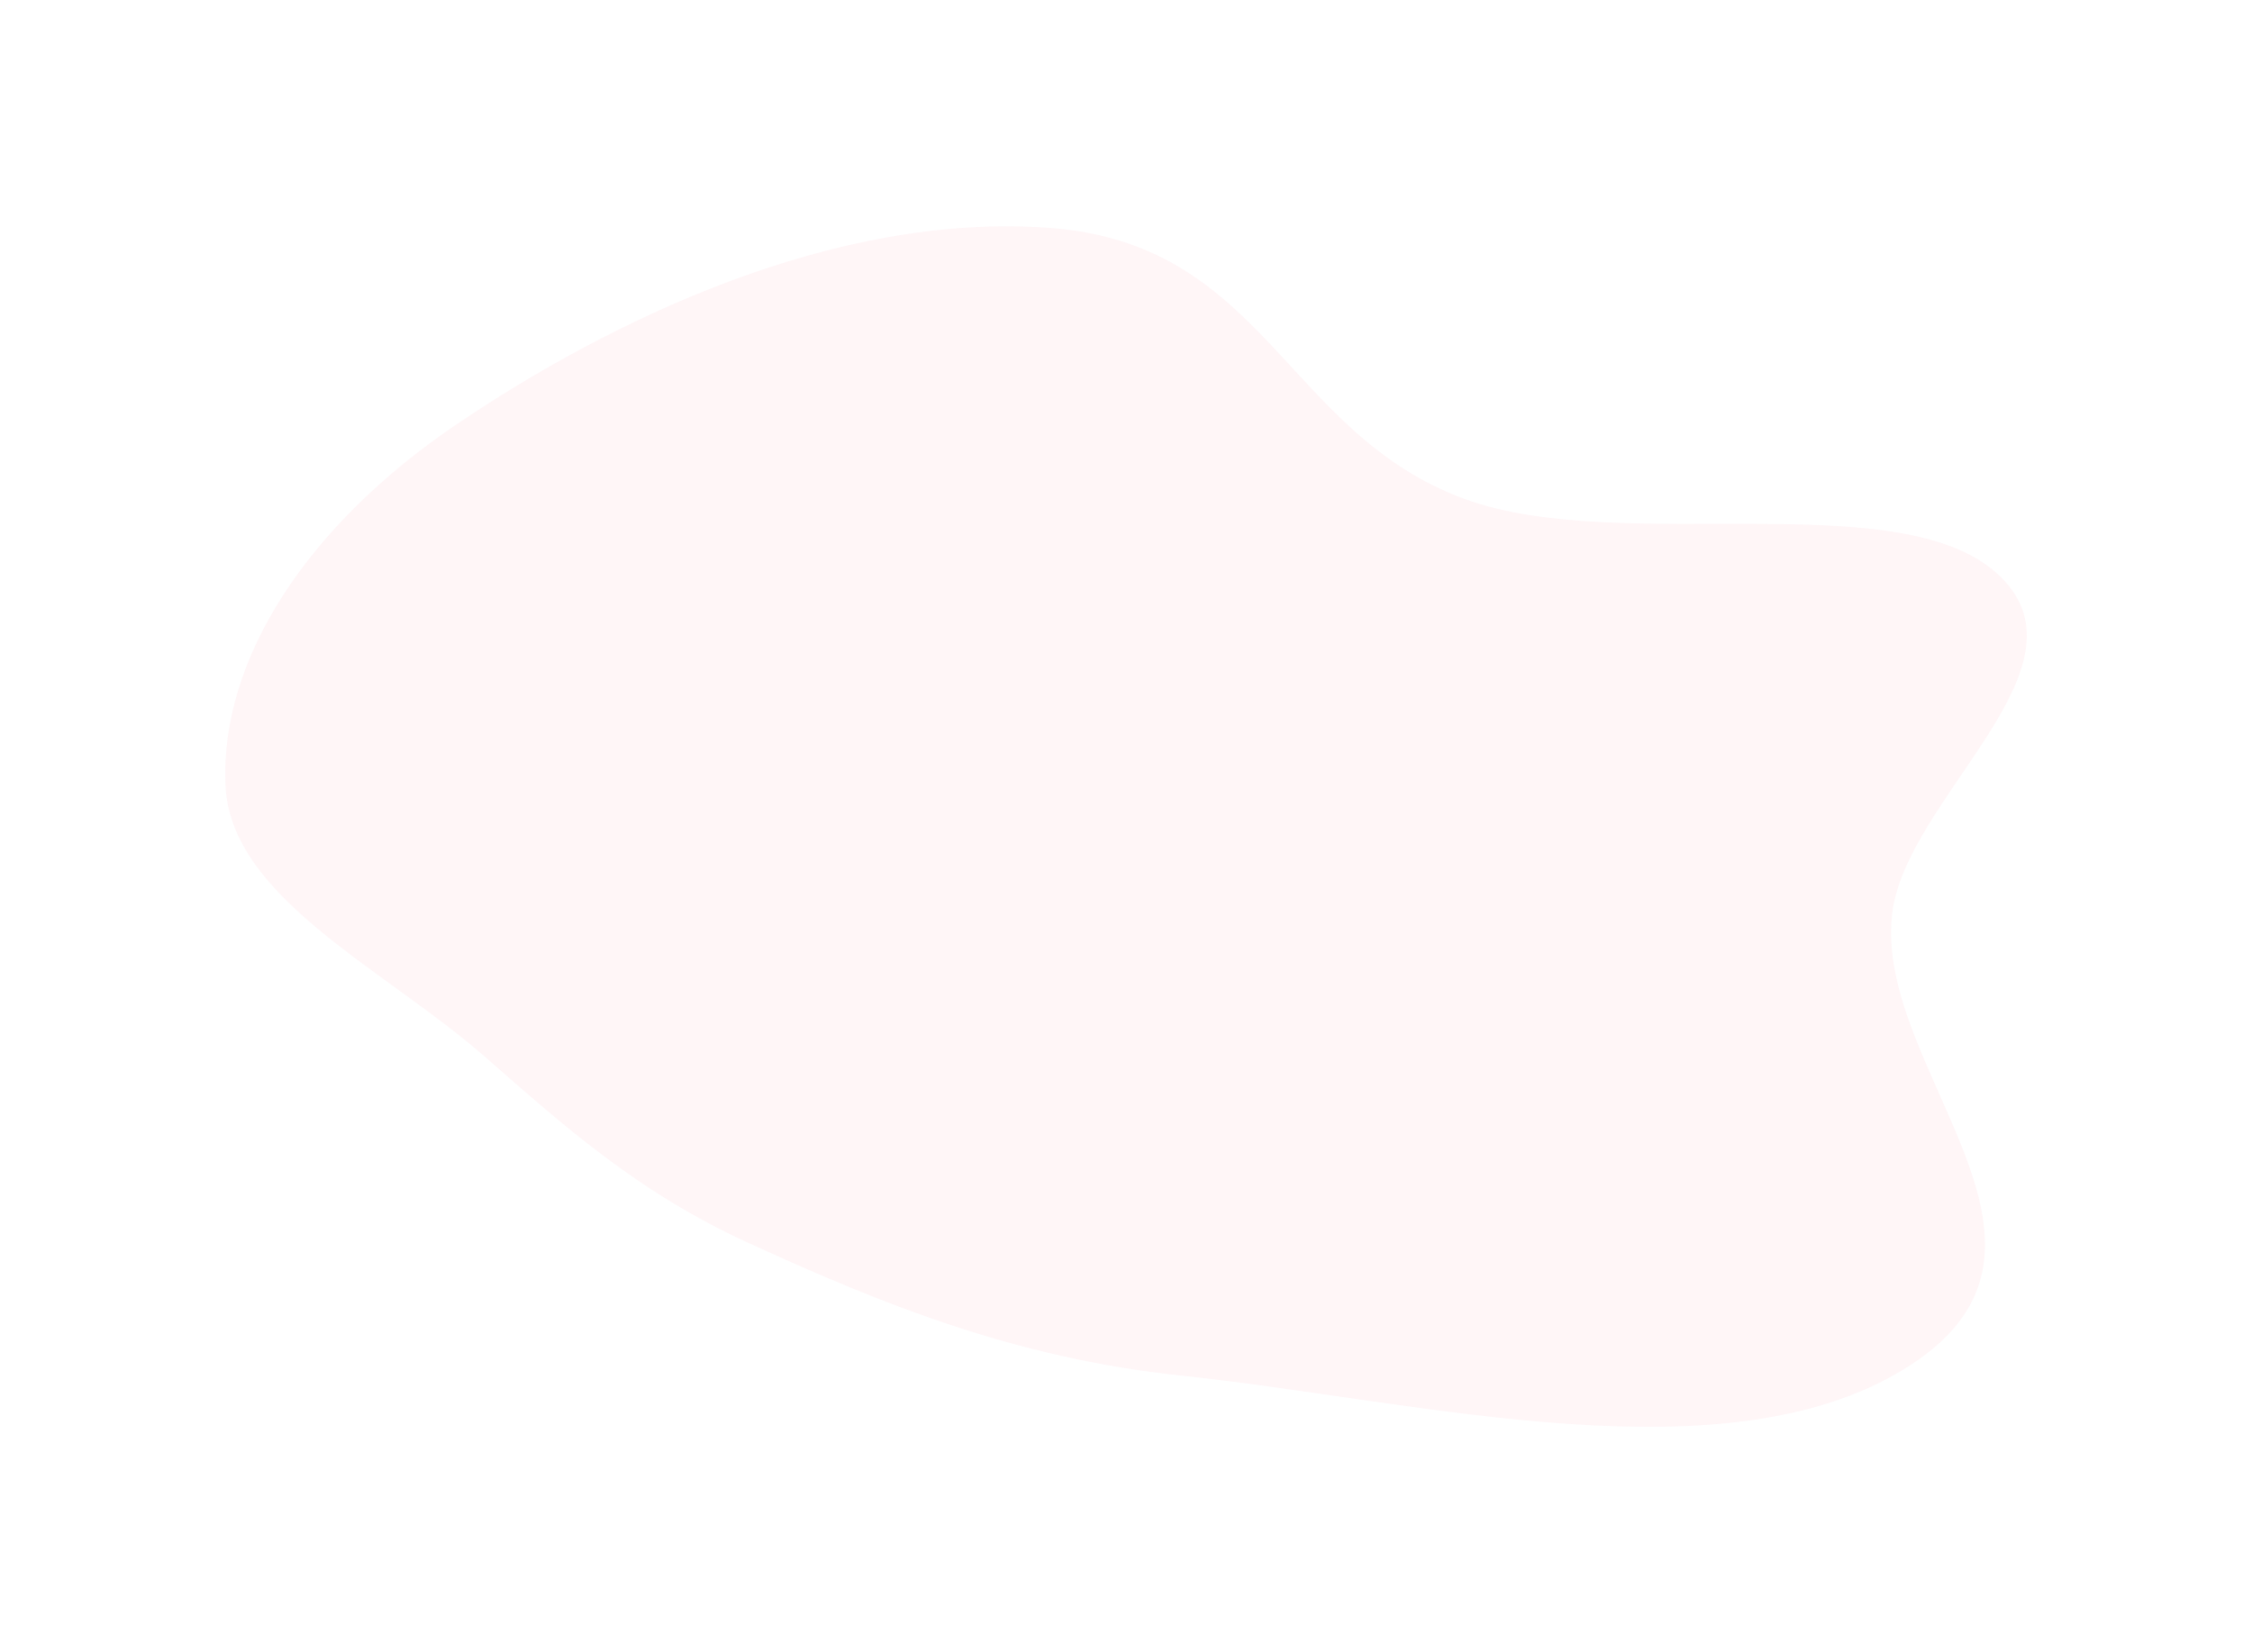 <?xml version="1.0" encoding="UTF-8"?> <svg xmlns="http://www.w3.org/2000/svg" width="1051" height="771" viewBox="0 0 1051 771" fill="none"> <g opacity="0.2" filter="url(#filter0_f_669_78)"> <path opacity="0.4" fill-rule="evenodd" clip-rule="evenodd" d="M489.863 106.373C590.534 113.823 599.862 202.211 683.574 232.904C756.918 259.795 888.092 224.922 933.48 269.024C977.904 312.19 889.155 372.755 883.023 426.704C874.775 499.258 978.147 580.899 891.646 637.061C807.111 691.946 663.386 653.812 551.405 642.014C472.973 633.751 410.27 607.994 348.894 579.885C297.425 556.313 262.967 525.283 226.168 493.063C179.437 452.146 107.572 418.922 105.242 366.546C102.619 307.587 143.647 245.028 213.043 198.085C285.804 148.867 389.976 98.982 489.863 106.373Z" fill="#FD869B"></path> </g> <defs> <filter id="filter0_f_669_78" x="0.475" y="0.993" width="1050.05" height="769.57" filterUnits="userSpaceOnUse" color-interpolation-filters="sRGB"> <feFlood flood-opacity="0" result="BackgroundImageFix"></feFlood> <feBlend mode="normal" in="SourceGraphic" in2="BackgroundImageFix" result="shape"></feBlend> <feGaussianBlur stdDeviation="52.324" result="effect1_foregroundBlur_669_78"></feGaussianBlur> </filter> </defs> </svg> 
